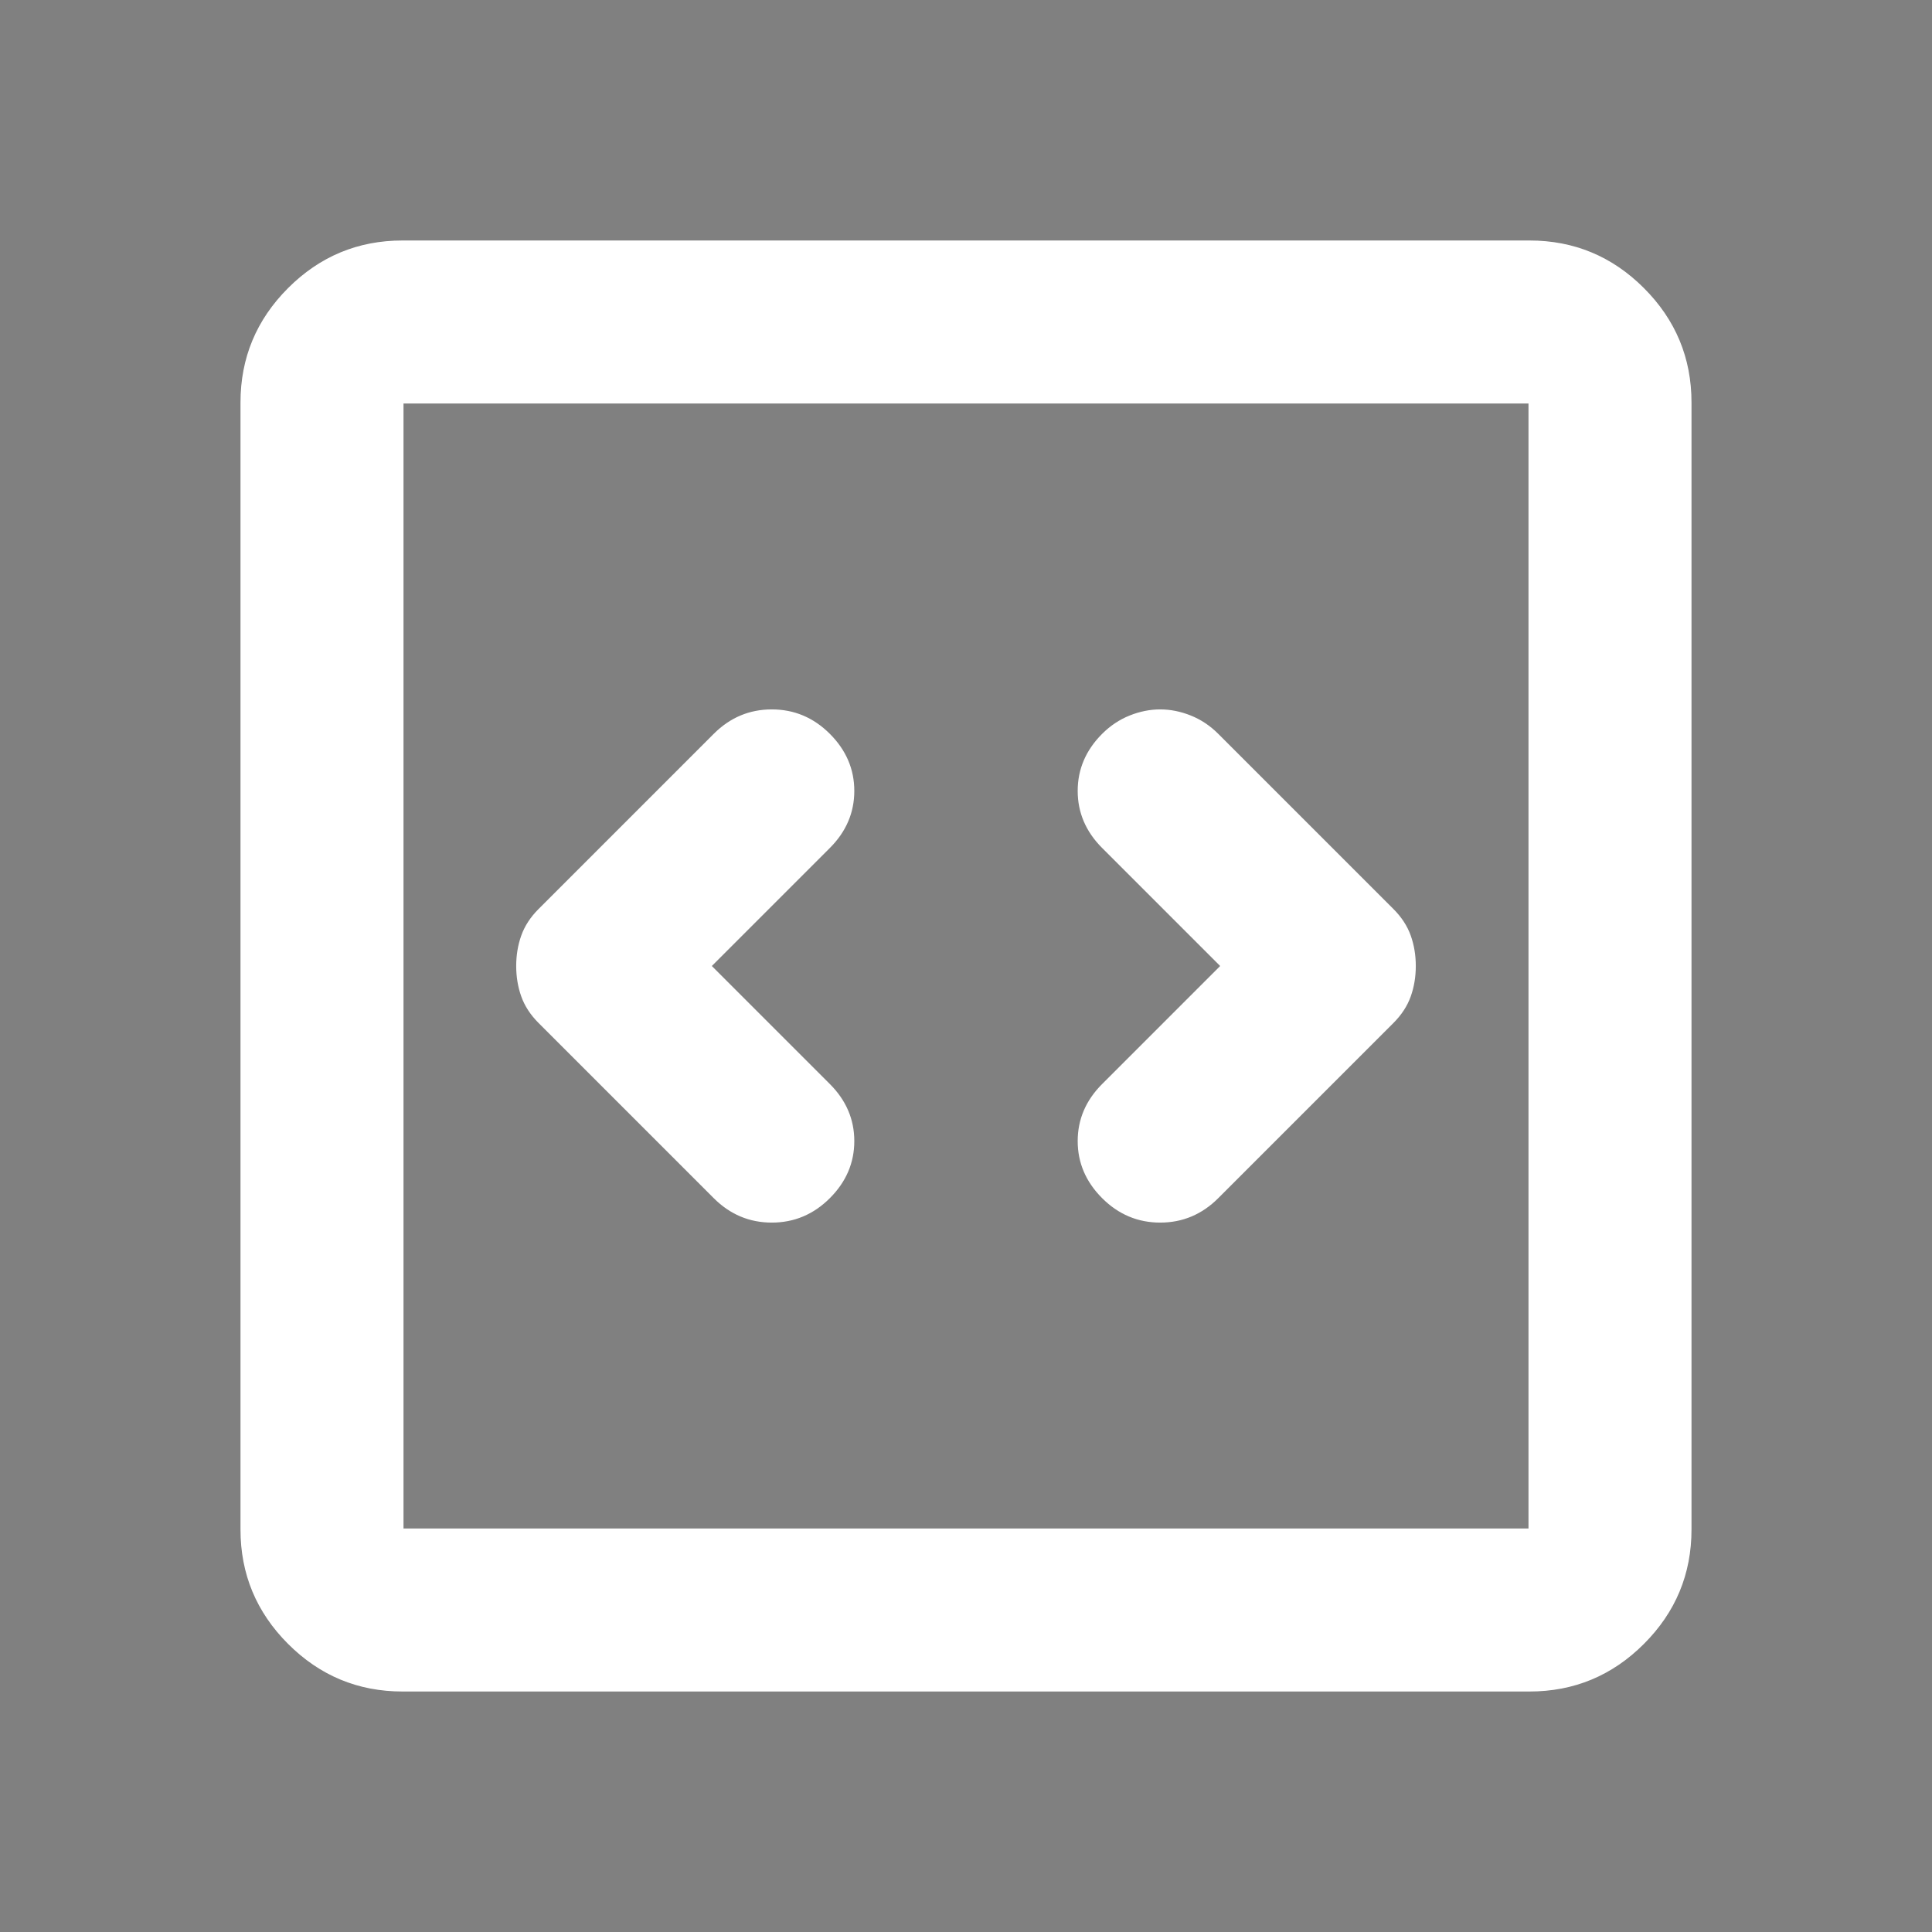 <svg width="960" height="960" xmlns="http://www.w3.org/2000/svg">

 <rect width="100%" height="100%" fill="#808080" stroke="none"/>

 <g>
  <title>Layer 1</title>
  <path id="svg_1" d="m353,-480l59,-59q12,-12 12,-28t-12,-28q-12,-12 -28.5,-12t-28.5,12l-87,87q-6,6 -8.5,13t-2.5,15q0,8 2.5,15t8.5,13l87,87q12,12 28.5,12t28.5,-12q12,-12 12,-28t-12,-28l-59,-59zm254,0l-59,59q-12,12 -12,28t12,28q12,12 28.5,12t28.5,-12l87,-87q6,-6 8.5,-13t2.5,-15q0,-8 -2.5,-15t-8.5,-13l-87,-87q-6,-6 -13.5,-9t-15,-3q-7.5,0 -15,3t-13.5,9q-12,12 -12,28t12,28l59,59zm-407,360q-33,0 -56.5,-23.5t-23.5,-56.5l0,-560q0,-33 23.5,-56.5t56.5,-23.5l560,0q33,0 56.5,23.5t23.5,56.5l0,560q0,33 -23.5,56.5t-56.5,23.5l-560,0zm0,-80l560,0l0,-560l-560,0l0,560zm0,-560l0,560l0,-560z"/>
  <g>
   <path stroke="#ffffff" fill="#ffffff" d="m353,480l59,-59q12,-12 12,-28t-12,-28q-12,-12 -28.5,-12t-28.5,12l-87,87q-6,6 -8.5,13t-2.5,15q0,8 2.5,15t8.5,13l87,87q12,12 28.5,12t28.5,-12q12,-12 12,-28t-12,-28l-59,-59zm254,0l-59,59q-12,12 -12,28t12,28q12,12 28.5,12t28.5,-12l87,-87q6,-6 8.5,-13t2.5,-15q0,-8 -2.5,-15t-8.5,-13l-87,-87q-6,-6 -13.5,-9t-15,-3q-7.5,0 -15,3t-13.5,9q-12,12 -12,28t12,28l59,59zm-407,360q-33,0 -56.5,-23.5t-23.5,-56.5l0,-560q0,-33 23.5,-56.5t56.5,-23.5l560,0q33,0 56.5,23.5t23.5,56.5l0,560q0,33 -23.5,56.5t-56.5,23.5l-560,0zm0,-80l560,0l0,-560l-560,0l0,560zm0,-560l0,560l0,-560z"/>
  </g>
 </g>
</svg>